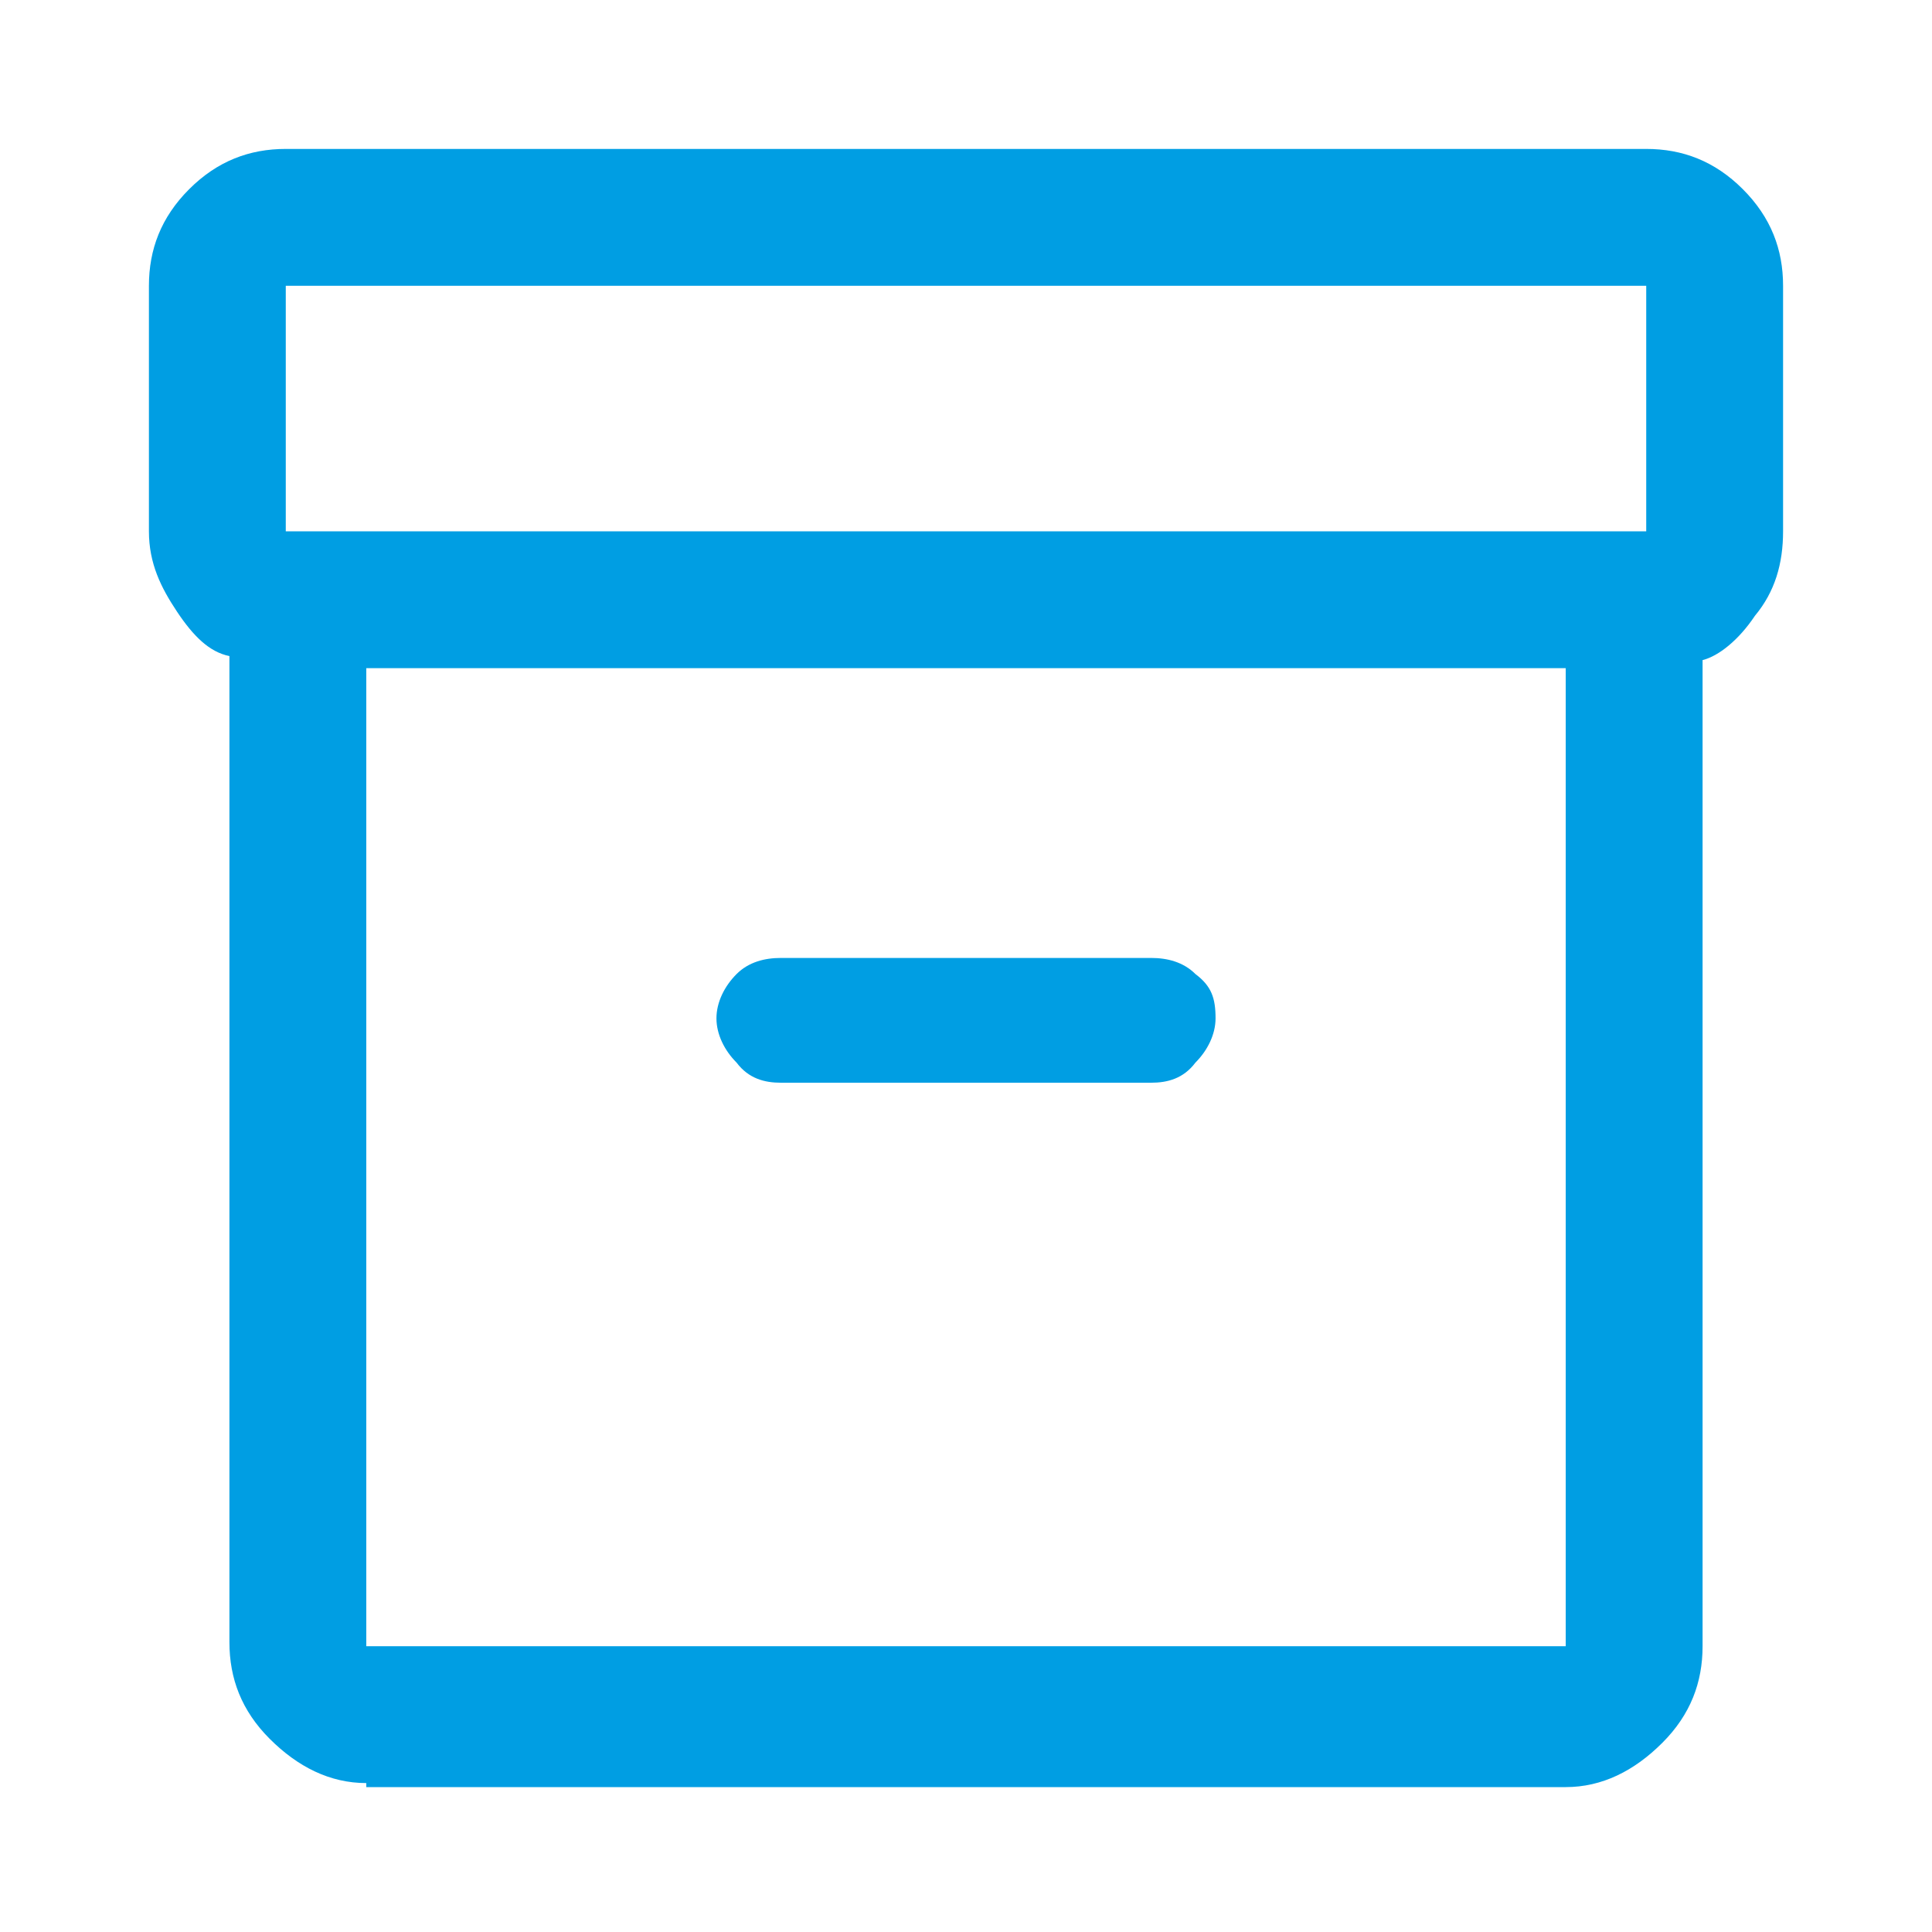 <?xml version="1.0" encoding="utf-8"?>
<!-- Generator: Adobe Illustrator 27.3.1, SVG Export Plug-In . SVG Version: 6.00 Build 0)  -->
<svg version="1.1" id="Vrstva_1" xmlns="http://www.w3.org/2000/svg" xmlns:xlink="http://www.w3.org/1999/xlink" x="0px" y="0px"
	 viewBox="0 0 48 48" style="enable-background:new 0 0 48 48;" xml:space="preserve">
<style type="text/css">
	.st0{fill:#009EE3;}
</style>
<path class="st0" d="M9.1,44.3c-0.9,0-1.7-0.4-2.4-1.1s-1-1.5-1-2.4V16.3c-0.5-0.1-0.9-0.5-1.3-1.1S3.7,14,3.7,13.2V7.1
	c0-0.9,0.3-1.7,1-2.4s1.5-1,2.4-1h33.8c0.9,0,1.7,0.3,2.4,1s1,1.5,1,2.4v6.1c0,0.8-0.2,1.5-0.7,2.1c-0.4,0.6-0.9,1-1.3,1.1v24.5
	c0,0.9-0.3,1.7-1,2.4s-1.5,1.1-2.4,1.1H9.1z M9.1,16.6v24.3h29.8V16.6L9.1,16.6z M40.9,13.2V7.1H7.1v6.1L40.9,13.2z M19.4,26.9h9.2
	c0.4,0,0.8-0.1,1.1-0.5c0.3-0.3,0.5-0.7,0.5-1.1c0-0.5-0.1-0.8-0.5-1.1c-0.3-0.3-0.7-0.4-1.1-0.4h-9.2c-0.4,0-0.8,0.1-1.1,0.4
	c-0.3,0.3-0.5,0.7-0.5,1.1c0,0.4,0.2,0.8,0.5,1.1C18.6,26.8,19,26.9,19.4,26.9z M9.1,40.9V16.6V40.9z"/>
</svg>
